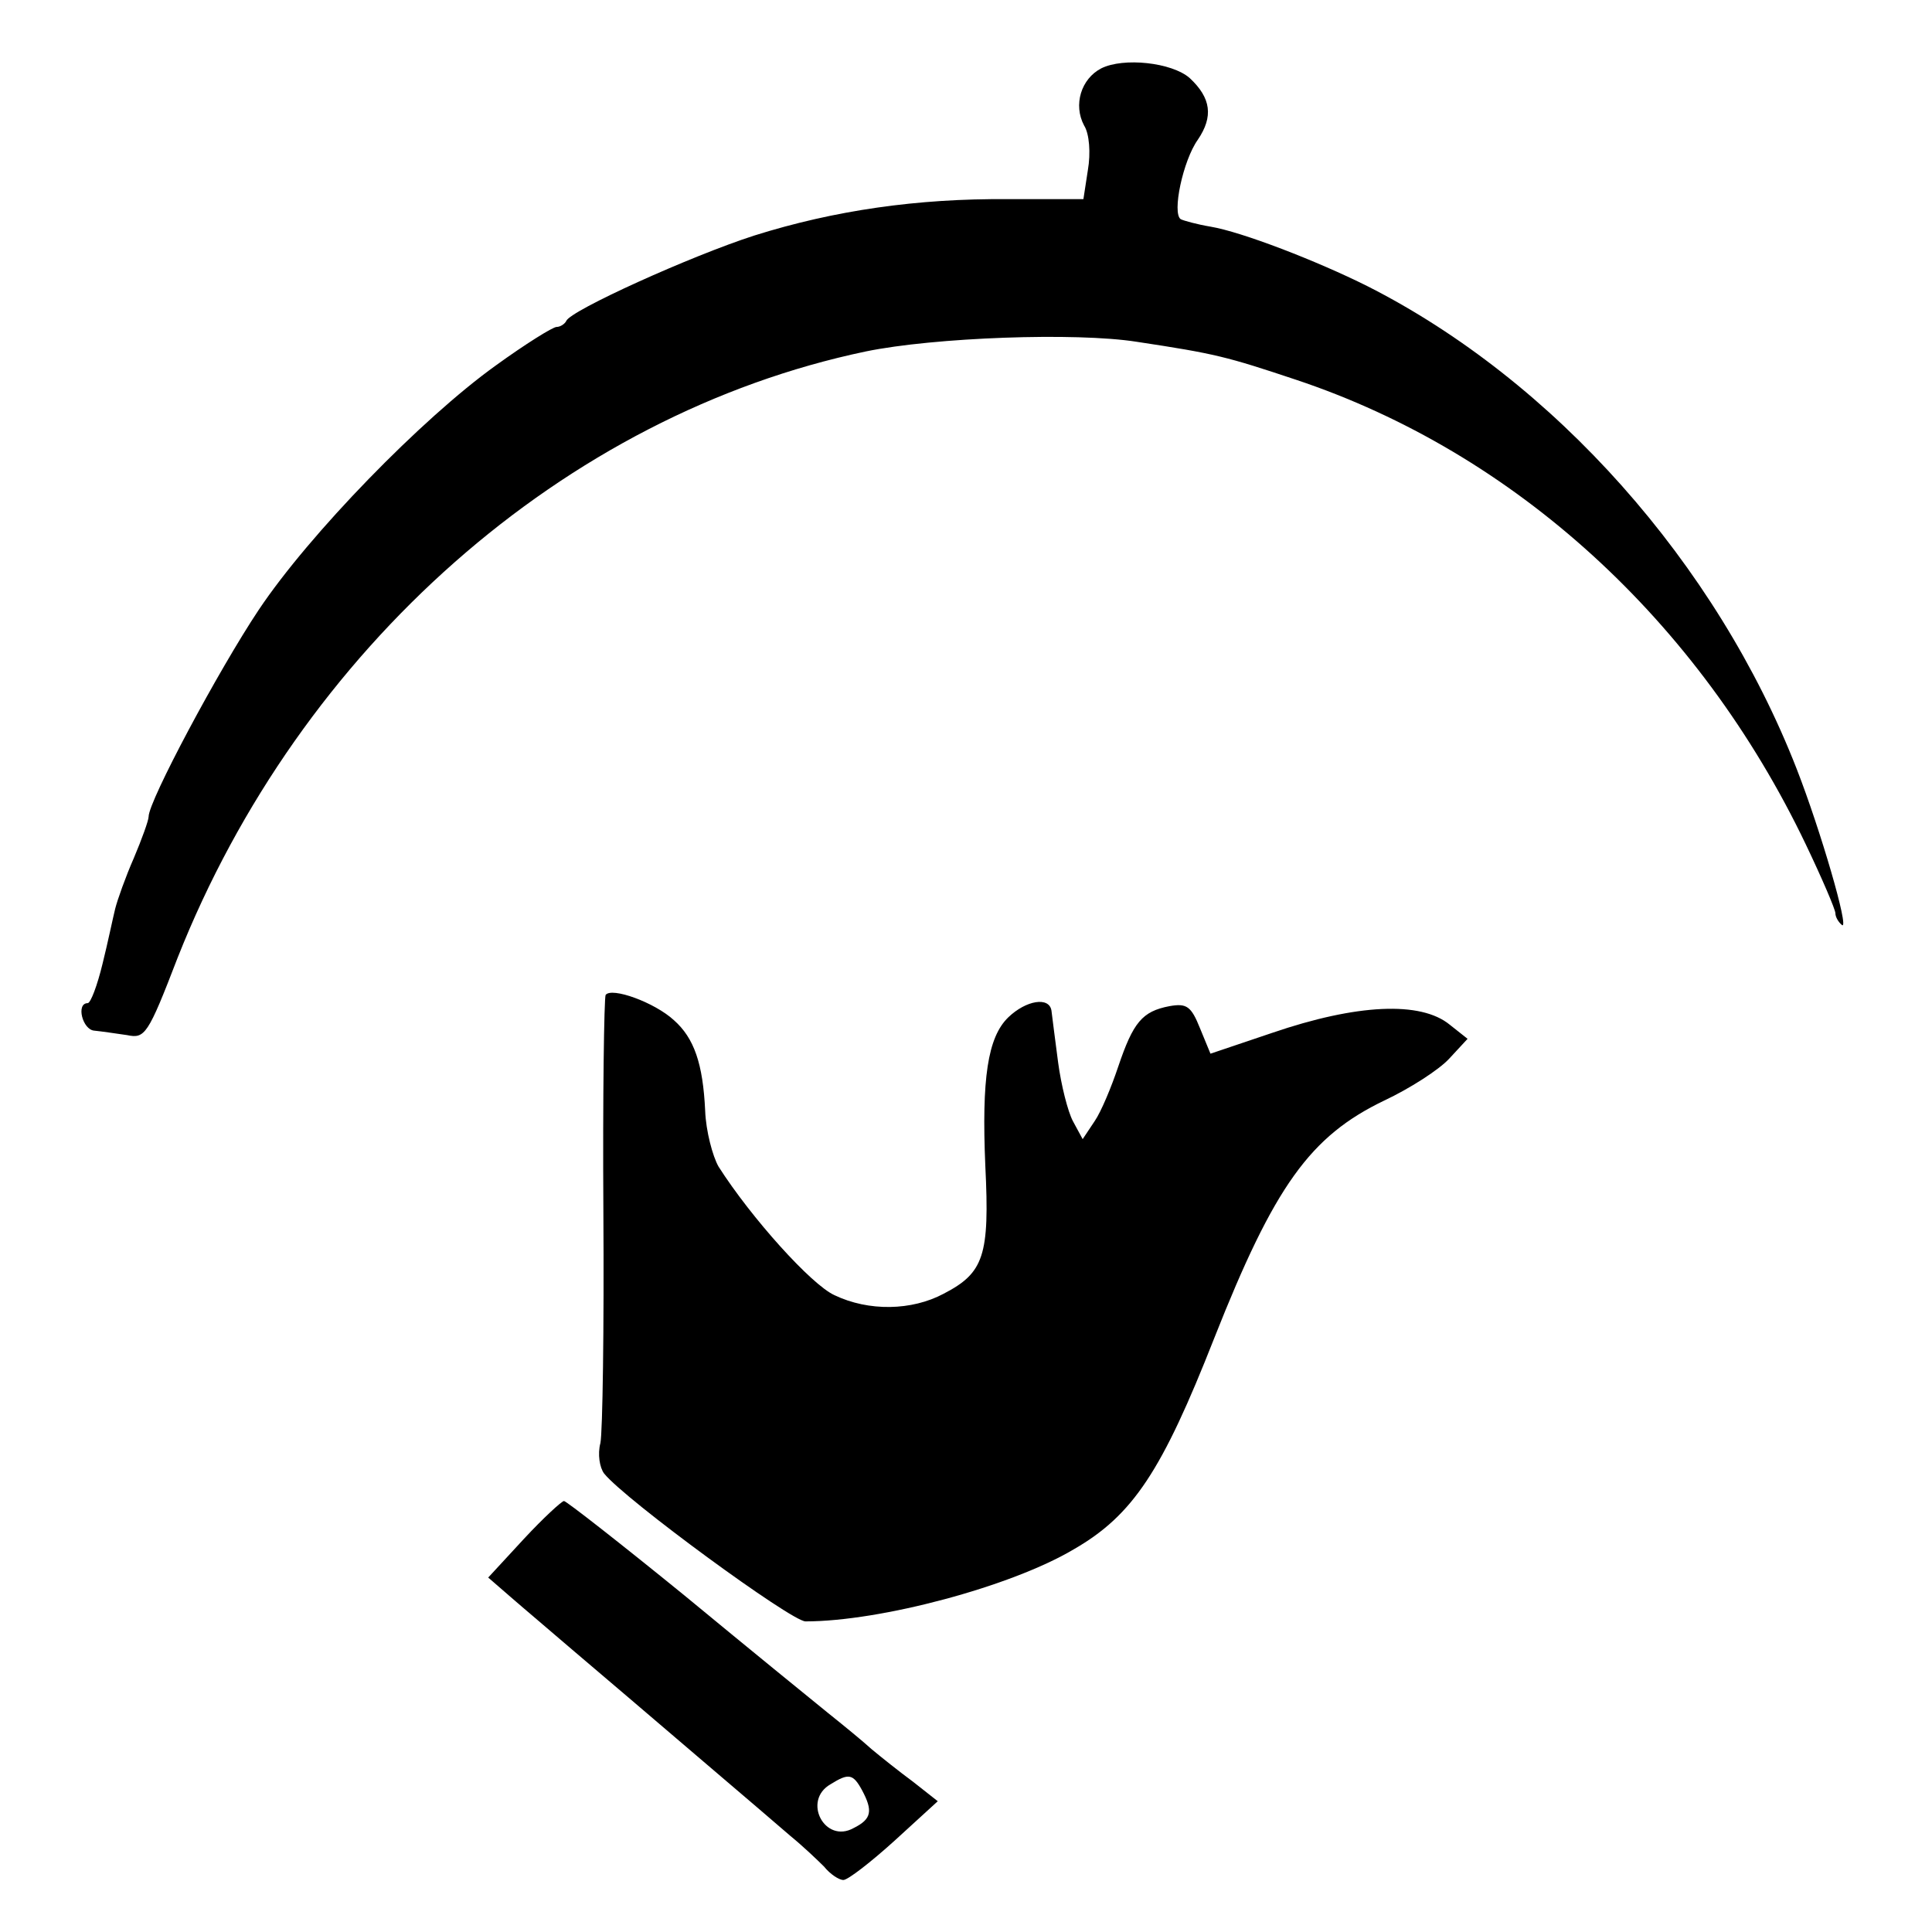 <?xml version="1.0" standalone="no"?>
<!DOCTYPE svg PUBLIC "-//W3C//DTD SVG 20010904//EN"
 "http://www.w3.org/TR/2001/REC-SVG-20010904/DTD/svg10.dtd">
<svg version="1.0" xmlns="http://www.w3.org/2000/svg"
 width="260pt" height="260pt" viewBox="0 0 260 260"
 preserveAspectRatio="xMidYMid meet">
<g transform="translate(0,260) scale(0.1,-0.1)"
fill="#000000" stroke="none">
<path d="M1482 2508 c-27 -14 -38 -49 -23 -77 7 -11 9 -37 5 -60 l-6 -39 -102
0 c-121 1 -233 -15 -341 -49 -84 -27 -248 -101 -253 -115 -2 -4 -8 -8 -13 -8
-5 0 -42 -23 -82 -52 -99 -71 -251 -227 -319 -329 -54 -81 -148 -257 -148
-278 0 -5 -9 -30 -20 -56 -11 -25 -22 -56 -25 -68 -3 -12 -10 -46 -17 -74 -7
-29 -16 -53 -20 -53 -16 0 -7 -36 9 -37 10 -1 30 -4 44 -6 24 -5 28 0 68 104
165 417 521 731 926 816 92 19 283 26 365 13 106 -16 121 -20 214 -51 294 -98
542 -324 686 -625 22 -46 40 -88 40 -93 0 -5 4 -12 9 -16 10 -6 -29 128 -61
210 -108 277 -327 523 -578 650 -68 34 -169 73 -211 80 -18 3 -36 8 -40 10
-12 8 3 79 23 107 21 31 18 56 -11 83 -24 21 -89 28 -119 13z"/>
<path d="M815 1261 c-2 -5 -4 -136 -3 -292 1 -156 -1 -296 -4 -311 -4 -15 -1
-33 5 -41 28 -35 252 -199 271 -199 101 0 277 47 361 97 80 46 119 106 189
284 81 205 129 272 229 320 34 16 73 41 87 56 l25 27 -24 19 c-39 32 -125 28
-239 -11 l-83 -28 -14 34 c-12 30 -18 34 -41 30 -37 -7 -49 -22 -69 -81 -9
-27 -23 -61 -32 -74 l-16 -24 -13 24 c-7 13 -16 49 -20 79 -4 30 -8 62 -9 70
-3 19 -34 14 -58 -9 -28 -27 -36 -83 -31 -200 6 -121 -2 -144 -56 -172 -43
-23 -101 -24 -147 -2 -31 14 -112 104 -156 173 -8 14 -17 48 -18 75 -3 64 -15
98 -42 122 -26 24 -84 45 -92 34z"/>
<path d="M705 529 l-48 -52 30 -26 c16 -14 54 -46 83 -71 59 -50 81 -69 190
-162 41 -35 88 -75 104 -89 16 -13 36 -32 45 -41 8 -10 20 -18 26 -18 6 0 37
24 69 53 l58 53 -33 26 c-19 14 -44 34 -56 44 -12 11 -39 33 -59 49 -21 17
-107 87 -193 158 -86 70 -159 127 -162 127 -3 0 -28 -23 -54 -51z m455 -338
c15 -28 13 -39 -11 -51 -39 -22 -70 37 -31 59 24 15 30 14 42 -8z"/>
</g>
</svg>
